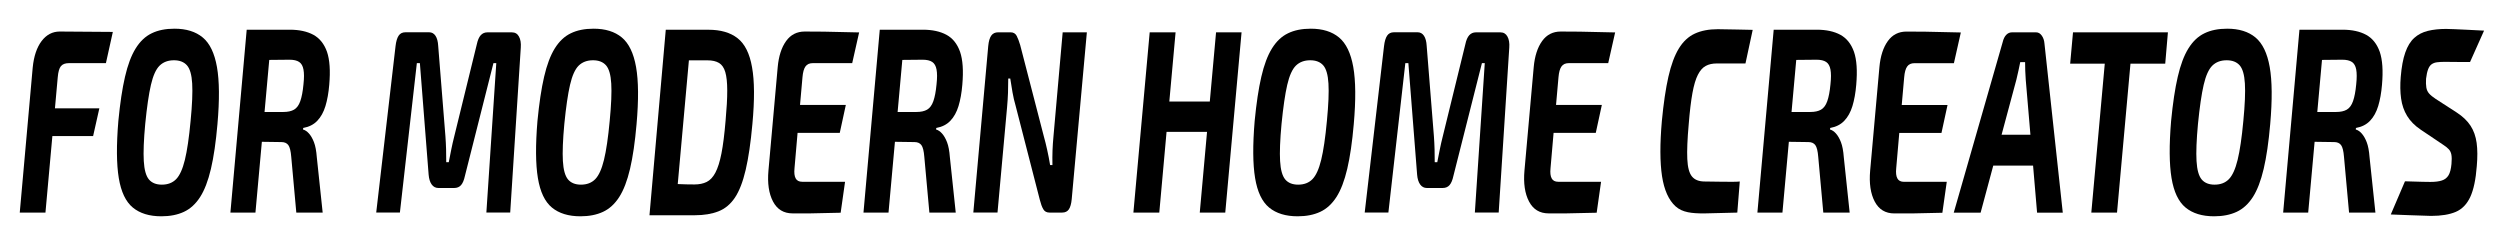 <svg xmlns="http://www.w3.org/2000/svg" xmlns:xlink="http://www.w3.org/1999/xlink" id="&#x56FE;&#x5C42;_1" x="0px" y="0px" viewBox="0 0 642.98 61" style="enable-background:new 0 0 642.98 61;" xml:space="preserve"><g>	<path d="M80.6,8.95c-1.61-0.87-3.63-1.31-6.05-1.31c-1.64,0-11.1,0-11.1,0l-4.19,47.04h6.44l1.65-18.21c1.32,0,3.01,0.02,5.05,0.07  c0.78,0,1.36,0.26,1.75,0.77c0.39,0.52,0.64,1.54,0.76,3.06l1.3,14.31h6.78l-1.51-14.25c-0.12-1.61-0.36-2.9-0.73-3.86  c-0.37-0.96-0.81-1.71-1.3-2.25c-0.49-0.54-0.99-0.87-1.51-1.01l0.04-0.4c1.5-0.27,2.71-0.88,3.63-1.85  c0.92-0.96,1.62-2.23,2.1-3.8c0.47-1.57,0.8-3.38,0.97-5.44c0.32-3.63,0.12-6.46-0.58-8.5C83.37,11.28,82.21,9.83,80.6,8.95z   M78.05,21.69c-0.17,1.84-0.45,3.28-0.82,4.33c-0.37,1.05-0.91,1.78-1.6,2.18c-0.69,0.4-1.61,0.6-2.76,0.6h-4.83l1.21-13.39  c1.52-0.03,3.25-0.05,5.22-0.05c1.07,0,1.89,0.19,2.46,0.57c0.58,0.38,0.95,1.03,1.12,1.95C78.23,18.81,78.23,20.08,78.05,21.69z"></path>	<path d="M399.57,34.18h10.85l1.56-7.19h-11.78l0.63-7.12c0.11-1.3,0.37-2.23,0.78-2.79c0.4-0.56,1.02-0.84,1.86-0.84h10.15  l1.78-7.9c0,0-7.47-0.18-9.09-0.2c-1.63-0.02-3.26-0.03-4.9-0.03c-2.02,0-3.62,0.82-4.79,2.45c-1.18,1.64-1.9,3.86-2.16,6.69  l-2.38,26.61c-0.29,3.27,0.1,5.93,1.17,7.96c1.07,2.04,2.75,3.06,5.05,3.06c1.47,0,2.94,0.02,4.49,0c1.54-0.02,7.86-0.17,7.86-0.17  l1.13-7.96h-11.02c-0.81,0-1.37-0.29-1.68-0.87c-0.32-0.58-0.42-1.46-0.3-2.62L399.57,34.18z"></path>	<path d="M205.13,34.18h10.85l1.56-7.19h-11.78l0.63-7.12c0.11-1.3,0.37-2.23,0.78-2.79c0.4-0.56,1.02-0.84,1.86-0.84h10.15  l1.78-7.9c0,0-7.47-0.18-9.09-0.2c-1.63-0.02-3.26-0.03-4.9-0.03c-2.02,0-3.62,0.82-4.79,2.45c-1.18,1.64-1.9,3.86-2.16,6.69  l-2.38,26.61c-0.29,3.27,0.1,5.93,1.17,7.96c1.07,2.04,2.75,3.06,5.05,3.06c1.47,0,2.94,0.02,4.49,0c1.54-0.02,7.86-0.17,7.86-0.17  l1.13-7.96h-11.02c-0.81,0-1.37-0.29-1.68-0.87c-0.32-0.58-0.42-1.46-0.3-2.62L205.13,34.18z"></path>	<path d="M15.37,8.11c-1.87,0-3.43,0.82-4.67,2.45c-1.24,1.64-2,3.91-2.29,6.82l-3.33,37.3h6.61l1.78-19.69h10.48l1.6-7.12H14.13  l0.72-8c0.12-1.39,0.39-2.34,0.82-2.86c0.43-0.51,1.11-0.77,2.03-0.77h9.54l1.78-8.03C29.02,8.22,17.73,8.11,15.37,8.11z"></path>	<path d="M52.13,9.63c-1.81-1.5-4.23-2.25-7.26-2.25c-2.28,0-4.23,0.39-5.85,1.18c-1.63,0.78-3,2.08-4.13,3.9s-2.04,4.25-2.74,7.29  c-0.71,3.05-1.27,6.83-1.71,11.36c-0.52,6.23-0.48,11.12,0.11,14.68c0.59,3.56,1.79,6.09,3.61,7.59s4.26,2.25,7.34,2.25  c2.22,0,4.15-0.38,5.79-1.14s3.03-2.03,4.17-3.8c1.14-1.77,2.07-4.19,2.79-7.26c0.72-3.07,1.28-6.91,1.68-11.52  c0.55-6.23,0.5-11.12-0.13-14.68C55.17,13.66,53.95,11.13,52.13,9.63z M49.02,31.1c-0.4,4.3-0.89,7.64-1.47,10.01  c-0.58,2.38-1.33,4.03-2.25,4.97c-0.92,0.94-2.15,1.41-3.67,1.41c-1.47,0-2.58-0.45-3.33-1.34c-0.75-0.9-1.19-2.48-1.32-4.74  c-0.13-2.26-0.01-5.43,0.37-9.51c0.43-4.34,0.92-7.71,1.47-10.08c0.55-2.37,1.29-4.02,2.23-4.94c0.94-0.92,2.17-1.38,3.69-1.38  c1.47,0,2.58,0.44,3.35,1.31s1.21,2.43,1.34,4.67C49.56,23.73,49.43,26.93,49.02,31.1z"></path>	<path d="M131.66,8.32h-6.31c-0.69,0-1.26,0.25-1.71,0.74c-0.45,0.49-0.78,1.28-1.01,2.35L116.8,35.2c-0.26,1.03-0.5,2.07-0.71,3.12  c-0.22,1.05-0.44,2.18-0.67,3.39h-0.65c0-1.12-0.01-2.23-0.04-3.33c-0.03-1.1-0.09-2.21-0.17-3.33l-1.86-23.25  c-0.06-1.12-0.29-1.98-0.69-2.59c-0.4-0.6-0.95-0.91-1.64-0.91h-6.09c-0.78,0-1.36,0.29-1.75,0.87c-0.39,0.58-0.66,1.48-0.8,2.69  l-4.97,42.81h6.09l4.36-38.44h0.78l2.25,28.69c0.09,1.08,0.35,1.92,0.78,2.52c0.43,0.6,1.01,0.91,1.73,0.91h4.06  c0.75,0,1.34-0.25,1.77-0.74c0.43-0.49,0.76-1.28,0.99-2.35l7.34-29.03h0.73l-2.55,38.44h6.13l2.72-42.4  c0.09-1.21-0.07-2.17-0.48-2.89C133.08,8.68,132.47,8.32,131.66,8.32z"></path>	<path d="M159.92,9.63c-1.81-1.5-4.23-2.25-7.26-2.25c-2.28,0-4.23,0.39-5.85,1.18c-1.63,0.78-3,2.08-4.13,3.9  c-1.12,1.81-2.04,4.25-2.74,7.29c-0.71,3.05-1.27,6.83-1.71,11.36c-0.52,6.23-0.48,11.12,0.11,14.68c0.59,3.56,1.79,6.09,3.61,7.59  s4.26,2.25,7.34,2.25c2.22,0,4.15-0.38,5.79-1.14s3.03-2.03,4.17-3.8c1.14-1.77,2.07-4.19,2.79-7.26  c0.72-3.07,1.28-6.91,1.68-11.52c0.55-6.23,0.5-11.12-0.13-14.68C162.96,13.66,161.73,11.13,159.92,9.63z M156.81,31.1  c-0.4,4.3-0.89,7.64-1.47,10.01c-0.58,2.38-1.33,4.03-2.25,4.97s-2.15,1.41-3.67,1.41c-1.47,0-2.58-0.45-3.33-1.34  c-0.75-0.9-1.19-2.48-1.32-4.74c-0.13-2.26-0.01-5.43,0.37-9.51c0.43-4.34,0.92-7.71,1.47-10.08c0.55-2.37,1.29-4.02,2.22-4.94  c0.94-0.92,2.17-1.38,3.69-1.38c1.47,0,2.58,0.44,3.35,1.31c0.76,0.87,1.21,2.43,1.34,4.67C157.35,23.73,157.21,26.93,156.81,31.1z  "></path>	<path d="M189.7,9.83c-1.86-1.46-4.36-2.18-7.5-2.18h-10.97l-4.19,47.71h11.66c2.36,0,4.39-0.34,6.09-1.01  c1.7-0.67,3.11-1.85,4.23-3.53c1.12-1.68,2.04-4.05,2.76-7.12c0.72-3.07,1.3-7,1.73-11.79c0.58-6.23,0.55-11.1-0.09-14.62  C192.81,13.77,191.56,11.28,189.7,9.83z M186.61,31.1c-0.29,3.45-0.64,6.24-1.06,8.37c-0.42,2.13-0.94,3.77-1.56,4.94  c-0.62,1.17-1.37,1.96-2.25,2.39c-0.88,0.43-1.92,0.64-3.13,0.64c-1.35,0-2.79-0.03-4.3-0.1l2.87-31.82c0.66,0,3.91,0,4.8,0  c1.21,0,2.19,0.22,2.94,0.67c0.75,0.45,1.29,1.23,1.62,2.35c0.33,1.12,0.5,2.7,0.5,4.74C187.05,25.31,186.9,27.92,186.61,31.1z"></path>	<path d="M243.42,8.95c-1.61-0.87-3.63-1.31-6.05-1.31c-1.64,0-11.1,0-11.1,0l-4.19,47.04h6.44l1.65-18.21  c1.32,0,3.01,0.02,5.05,0.07c0.78,0,1.36,0.26,1.75,0.77c0.39,0.52,0.64,1.54,0.76,3.06l1.3,14.31h6.78l-1.51-14.25  c-0.12-1.61-0.36-2.9-0.73-3.86c-0.37-0.96-0.81-1.71-1.3-2.25c-0.49-0.54-0.99-0.87-1.51-1.01l0.04-0.4  c1.5-0.27,2.71-0.88,3.63-1.85c0.92-0.96,1.62-2.23,2.1-3.8c0.47-1.57,0.8-3.38,0.97-5.44c0.32-3.63,0.12-6.46-0.58-8.5  C246.19,11.28,245.04,9.83,243.42,8.95z M240.87,21.69c-0.17,1.84-0.45,3.28-0.82,4.33c-0.37,1.05-0.91,1.78-1.6,2.18  c-0.69,0.4-1.61,0.6-2.76,0.6h-4.83l1.21-13.39c1.52-0.03,3.25-0.05,5.22-0.05c1.07,0,1.89,0.19,2.46,0.57  c0.58,0.38,0.95,1.03,1.12,1.95C241.05,18.81,241.05,20.08,240.87,21.69z"></path>	<path d="M473.33,8.95c-1.61-0.87-3.63-1.31-6.05-1.31c-1.64,0-11.1,0-11.1,0l-4.19,47.04h6.44l1.65-18.21  c1.32,0,3.01,0.02,5.05,0.07c0.78,0,1.36,0.26,1.75,0.77c0.39,0.52,0.64,1.54,0.76,3.06l1.3,14.31h6.78l-1.51-14.25  c-0.12-1.61-0.36-2.9-0.73-3.86c-0.37-0.96-0.81-1.71-1.3-2.25c-0.49-0.54-0.99-0.87-1.51-1.01l0.04-0.4  c1.5-0.27,2.71-0.88,3.63-1.85c0.92-0.96,1.62-2.23,2.1-3.8c0.47-1.57,0.8-3.38,0.97-5.44c0.32-3.63,0.12-6.46-0.58-8.5  C476.1,11.28,474.94,9.83,473.33,8.95z M470.78,21.69c-0.17,1.84-0.45,3.28-0.82,4.33c-0.37,1.05-0.91,1.78-1.6,2.18  c-0.69,0.4-1.61,0.6-2.76,0.6h-4.83l1.21-13.39c1.52-0.03,3.25-0.05,5.22-0.05c1.07,0,1.89,0.19,2.46,0.57  c0.58,0.38,0.95,1.03,1.12,1.95C470.96,18.81,470.96,20.08,470.78,21.69z"></path>	<path d="M608.55,8.95c-1.61-0.87-3.63-1.31-6.05-1.31c-1.64,0-11.1,0-11.1,0l-4.19,47.04h6.44l1.65-18.21  c1.32,0,3.01,0.02,5.05,0.07c0.78,0,1.36,0.26,1.75,0.77c0.39,0.52,0.64,1.54,0.76,3.06l1.3,14.31h6.78l-1.51-14.25  c-0.12-1.61-0.36-2.9-0.73-3.86c-0.37-0.96-0.81-1.71-1.3-2.25c-0.49-0.54-0.99-0.87-1.51-1.01l0.04-0.4  c1.5-0.27,2.71-0.88,3.63-1.85c0.92-0.96,1.62-2.23,2.1-3.8c0.47-1.57,0.8-3.38,0.97-5.44c0.32-3.63,0.12-6.46-0.58-8.5  C611.32,11.28,610.16,9.83,608.55,8.95z M606,21.69c-0.17,1.84-0.45,3.28-0.82,4.33c-0.37,1.05-0.91,1.78-1.6,2.18  c-0.69,0.4-1.61,0.6-2.76,0.6h-4.83l1.21-13.39c1.52-0.03,3.25-0.05,5.22-0.05c1.07,0,1.89,0.19,2.46,0.57  c0.58,0.38,0.95,1.03,1.12,1.95C606.17,18.81,606.17,20.08,606,21.69z"></path>	<path d="M270.94,35.13c-0.12,1.21-0.19,2.4-0.24,3.56c-0.04,1.17-0.05,2.42-0.02,3.76h-0.6c-0.23-1.39-0.48-2.7-0.76-3.93  c-0.27-1.23-0.55-2.36-0.84-3.39l-6.09-23.52c-0.29-0.98-0.59-1.78-0.91-2.39c-0.32-0.6-0.84-0.91-1.56-0.91h-3.2  c-0.78,0-1.37,0.28-1.77,0.84c-0.4,0.56-0.66,1.44-0.78,2.65l-3.84,42.87h6.22l2.46-27.08c0.12-1.25,0.19-2.5,0.24-3.73  c0.04-1.23,0.06-2.45,0.06-3.66h0.52c0.17,1.17,0.37,2.35,0.58,3.56s0.47,2.31,0.76,3.29l6.26,24.33c0.26,1.03,0.55,1.84,0.89,2.42  c0.33,0.58,0.86,0.87,1.58,0.87h3.28c0.78,0,1.35-0.28,1.73-0.84c0.37-0.56,0.62-1.44,0.73-2.65l3.89-42.87h-6.22L270.94,35.13z"></path>	<polygon points="311.15,26.12 300.74,26.12 302.35,8.32 295.69,8.32 291.5,54.68 298.16,54.68 300.03,33.92 310.44,33.92   308.57,54.68 315.13,54.68 319.32,8.32 312.76,8.32  "></polygon>	<path d="M344.38,9.63c-1.81-1.5-4.23-2.25-7.26-2.25c-2.28,0-4.23,0.39-5.85,1.18c-1.63,0.78-3,2.08-4.13,3.9s-2.04,4.25-2.74,7.29  c-0.71,3.05-1.27,6.83-1.71,11.36c-0.52,6.23-0.48,11.12,0.11,14.68c0.59,3.56,1.79,6.09,3.61,7.59s4.26,2.25,7.34,2.25  c2.22,0,4.15-0.38,5.79-1.14s3.03-2.03,4.17-3.8c1.14-1.77,2.07-4.19,2.79-7.26c0.72-3.07,1.28-6.91,1.68-11.52  c0.55-6.23,0.5-11.12-0.13-14.68C347.42,13.66,346.19,11.13,344.38,9.63z M341.27,31.1c-0.4,4.3-0.89,7.64-1.47,10.01  c-0.58,2.38-1.33,4.03-2.25,4.97s-2.15,1.41-3.67,1.41c-1.47,0-2.58-0.45-3.33-1.34c-0.75-0.9-1.19-2.48-1.32-4.74  c-0.13-2.26-0.01-5.43,0.37-9.51c0.43-4.34,0.92-7.71,1.47-10.08c0.55-2.37,1.29-4.02,2.22-4.94c0.94-0.92,2.17-1.38,3.69-1.38  c1.47,0,2.58,0.44,3.35,1.31c0.76,0.87,1.21,2.43,1.34,4.67C341.81,23.73,341.67,26.93,341.27,31.1z"></path>	<path d="M385.9,8.32h-6.31c-0.69,0-1.26,0.25-1.71,0.74c-0.45,0.49-0.79,1.28-1.01,2.35l-5.83,23.79c-0.26,1.03-0.5,2.07-0.71,3.12  c-0.22,1.05-0.44,2.18-0.67,3.39H369c0-1.12-0.02-2.23-0.04-3.33c-0.03-1.1-0.09-2.21-0.17-3.33l-1.86-23.25  c-0.06-1.12-0.29-1.98-0.69-2.59c-0.4-0.6-0.95-0.91-1.64-0.91h-6.09c-0.78,0-1.36,0.29-1.75,0.87c-0.39,0.58-0.66,1.48-0.8,2.69  l-4.97,42.81h6.09l4.36-38.44h0.78l2.25,28.69c0.09,1.08,0.35,1.92,0.78,2.52c0.43,0.6,1.01,0.91,1.73,0.91h4.06  c0.75,0,1.34-0.25,1.77-0.74c0.43-0.49,0.76-1.28,0.99-2.35l7.34-29.03h0.73l-2.55,38.44h6.13l2.72-42.4  c0.09-1.21-0.07-2.17-0.48-2.89C387.31,8.68,386.7,8.32,385.9,8.32z"></path>	<path d="M441.8,7.51c-2.3,0-4.28,0.38-5.92,1.14c-1.64,0.76-3.01,2.04-4.1,3.83c-1.09,1.79-1.99,4.21-2.68,7.26  c-0.69,3.05-1.25,6.83-1.68,11.36c-0.52,5.91-0.5,10.65,0.04,14.21c0.55,3.56,1.71,6.15,3.48,7.76s4.26,1.82,7.34,1.82l8.54-0.21  l0.64-8c-1.3,0.18-6.98,0-9.03,0c-1.47,0-2.56-0.43-3.26-1.28c-0.71-0.85-1.11-2.35-1.21-4.5c-0.1-2.15,0.02-5.15,0.37-9  c0.26-3.27,0.58-5.92,0.95-7.96c0.37-2.04,0.84-3.61,1.4-4.7c0.56-1.1,1.23-1.86,2.01-2.28c0.78-0.43,1.73-0.64,2.85-0.64  c1.24,0,7.38,0,7.38,0l1.86-8.64C450.78,7.68,443.21,7.51,441.8,7.51z"></path>	<path d="M488.48,34.19h10.85l1.56-7.19h-11.78l0.63-7.12c0.11-1.3,0.37-2.23,0.78-2.79c0.4-0.56,1.02-0.84,1.86-0.84h10.15  l1.78-7.9c0,0-7.47-0.18-9.09-0.2c-1.63-0.02-3.26-0.03-4.9-0.03c-2.02,0-3.62,0.82-4.79,2.45c-1.18,1.64-1.9,3.86-2.16,6.69  l-2.38,26.61c-0.29,3.27,0.1,5.93,1.17,7.96c1.07,2.04,2.75,3.06,5.05,3.06c1.47,0,2.94,0.02,4.49,0c1.54-0.02,7.86-0.17,7.86-0.17  l1.13-7.96h-11.02c-0.81,0-1.37-0.29-1.68-0.87c-0.32-0.58-0.42-1.46-0.3-2.62L488.48,34.19z"></path>	<path d="M525.13,9.16c-0.4-0.56-0.88-0.84-1.43-0.84h-6.26c-0.55,0-1.03,0.21-1.45,0.64c-0.42,0.43-0.73,1.06-0.93,1.92  l-12.57,43.81h6.91l3.25-12.1h10.24l1.03,12.1h6.61l-4.71-43.48C525.76,10.4,525.53,9.72,525.13,9.16z M514.79,34.66l3.81-14.18  c0.2-0.76,0.38-1.55,0.54-2.35c0.16-0.81,0.31-1.52,0.45-2.15h1.25c0,0.72,0.01,1.46,0.04,2.22c0.03,0.76,0.07,1.55,0.13,2.35  l1.2,14.11H514.79z"></path>	<polygon points="542.06,8.32 533.16,8.32 532.43,16.38 541.33,16.38 537.87,54.68 544.48,54.68 547.94,16.38 556.88,16.38   557.57,8.32 548.67,8.32  "></polygon>	<path d="M580.08,9.63c-1.81-1.5-4.23-2.25-7.26-2.25c-2.28,0-4.23,0.39-5.85,1.18c-1.63,0.78-3,2.08-4.13,3.9s-2.04,4.25-2.74,7.29  c-0.71,3.05-1.27,6.83-1.71,11.36c-0.52,6.23-0.48,11.12,0.11,14.68c0.59,3.56,1.79,6.09,3.61,7.59s4.26,2.25,7.34,2.25  c2.22,0,4.15-0.38,5.79-1.14s3.03-2.03,4.17-3.8c1.14-1.77,2.07-4.19,2.79-7.26c0.72-3.07,1.28-6.91,1.68-11.52  c0.55-6.23,0.5-11.12-0.13-14.68C583.12,13.66,581.89,11.13,580.08,9.63z M576.97,31.1c-0.4,4.3-0.89,7.64-1.47,10.01  c-0.58,2.38-1.33,4.03-2.25,4.97s-2.15,1.41-3.67,1.41c-1.47,0-2.58-0.45-3.33-1.34c-0.75-0.9-1.19-2.48-1.32-4.74  c-0.13-2.26-0.01-5.43,0.37-9.51c0.43-4.34,0.92-7.71,1.47-10.08c0.55-2.37,1.29-4.02,2.22-4.94c0.94-0.92,2.17-1.38,3.69-1.38  c1.47,0,2.58,0.44,3.35,1.31c0.76,0.87,1.21,2.43,1.34,4.67C577.51,23.73,577.37,26.93,576.97,31.1z"></path>	<path d="M624.49,17.82c0.23-0.6,0.54-1.04,0.93-1.31c0.39-0.27,0.86-0.44,1.43-0.5c0.56-0.07,1.2-0.1,1.92-0.1  c1.12,0,2.23,0.01,3.33,0.03c1.09,0.02,3.18,0,3.18,0l3.6-8.06c0,0-8.21-0.44-9.76-0.44c-1.76,0-3.32,0.17-4.69,0.5  c-1.37,0.34-2.54,0.94-3.5,1.81c-0.97,0.87-1.74,2.13-2.31,3.76c-0.58,1.64-0.96,3.73-1.17,6.28c-0.17,2.02-0.14,3.86,0.09,5.54  c0.23,1.68,0.75,3.18,1.56,4.5c0.81,1.32,1.97,2.5,3.5,3.53l5.7,3.83c0.63,0.4,1.13,0.8,1.49,1.18c0.36,0.38,0.59,0.86,0.69,1.44  c0.1,0.58,0.11,1.37,0.02,2.35c-0.12,1.3-0.37,2.27-0.76,2.92c-0.39,0.65-0.96,1.1-1.71,1.34c-0.75,0.25-1.74,0.37-2.98,0.37  c-0.49,0-1.15-0.01-1.99-0.03c-0.83-0.02-4.52-0.13-4.52-0.13l-3.65,8.53c0,0,9.3,0.37,10.37,0.37c2.62,0,4.74-0.35,6.35-1.04  c1.61-0.69,2.85-1.97,3.72-3.83c0.86-1.86,1.42-4.51,1.68-7.96c0.2-2.29,0.19-4.27-0.04-5.95c-0.23-1.68-0.75-3.15-1.56-4.4  c-0.81-1.25-2-2.4-3.59-3.43l-5.4-3.49c-0.75-0.49-1.31-0.95-1.68-1.38c-0.38-0.43-0.61-0.94-0.71-1.55  c-0.1-0.6-0.12-1.35-0.07-2.25C624.08,19.25,624.26,18.43,624.49,17.82z"></path></g></svg>